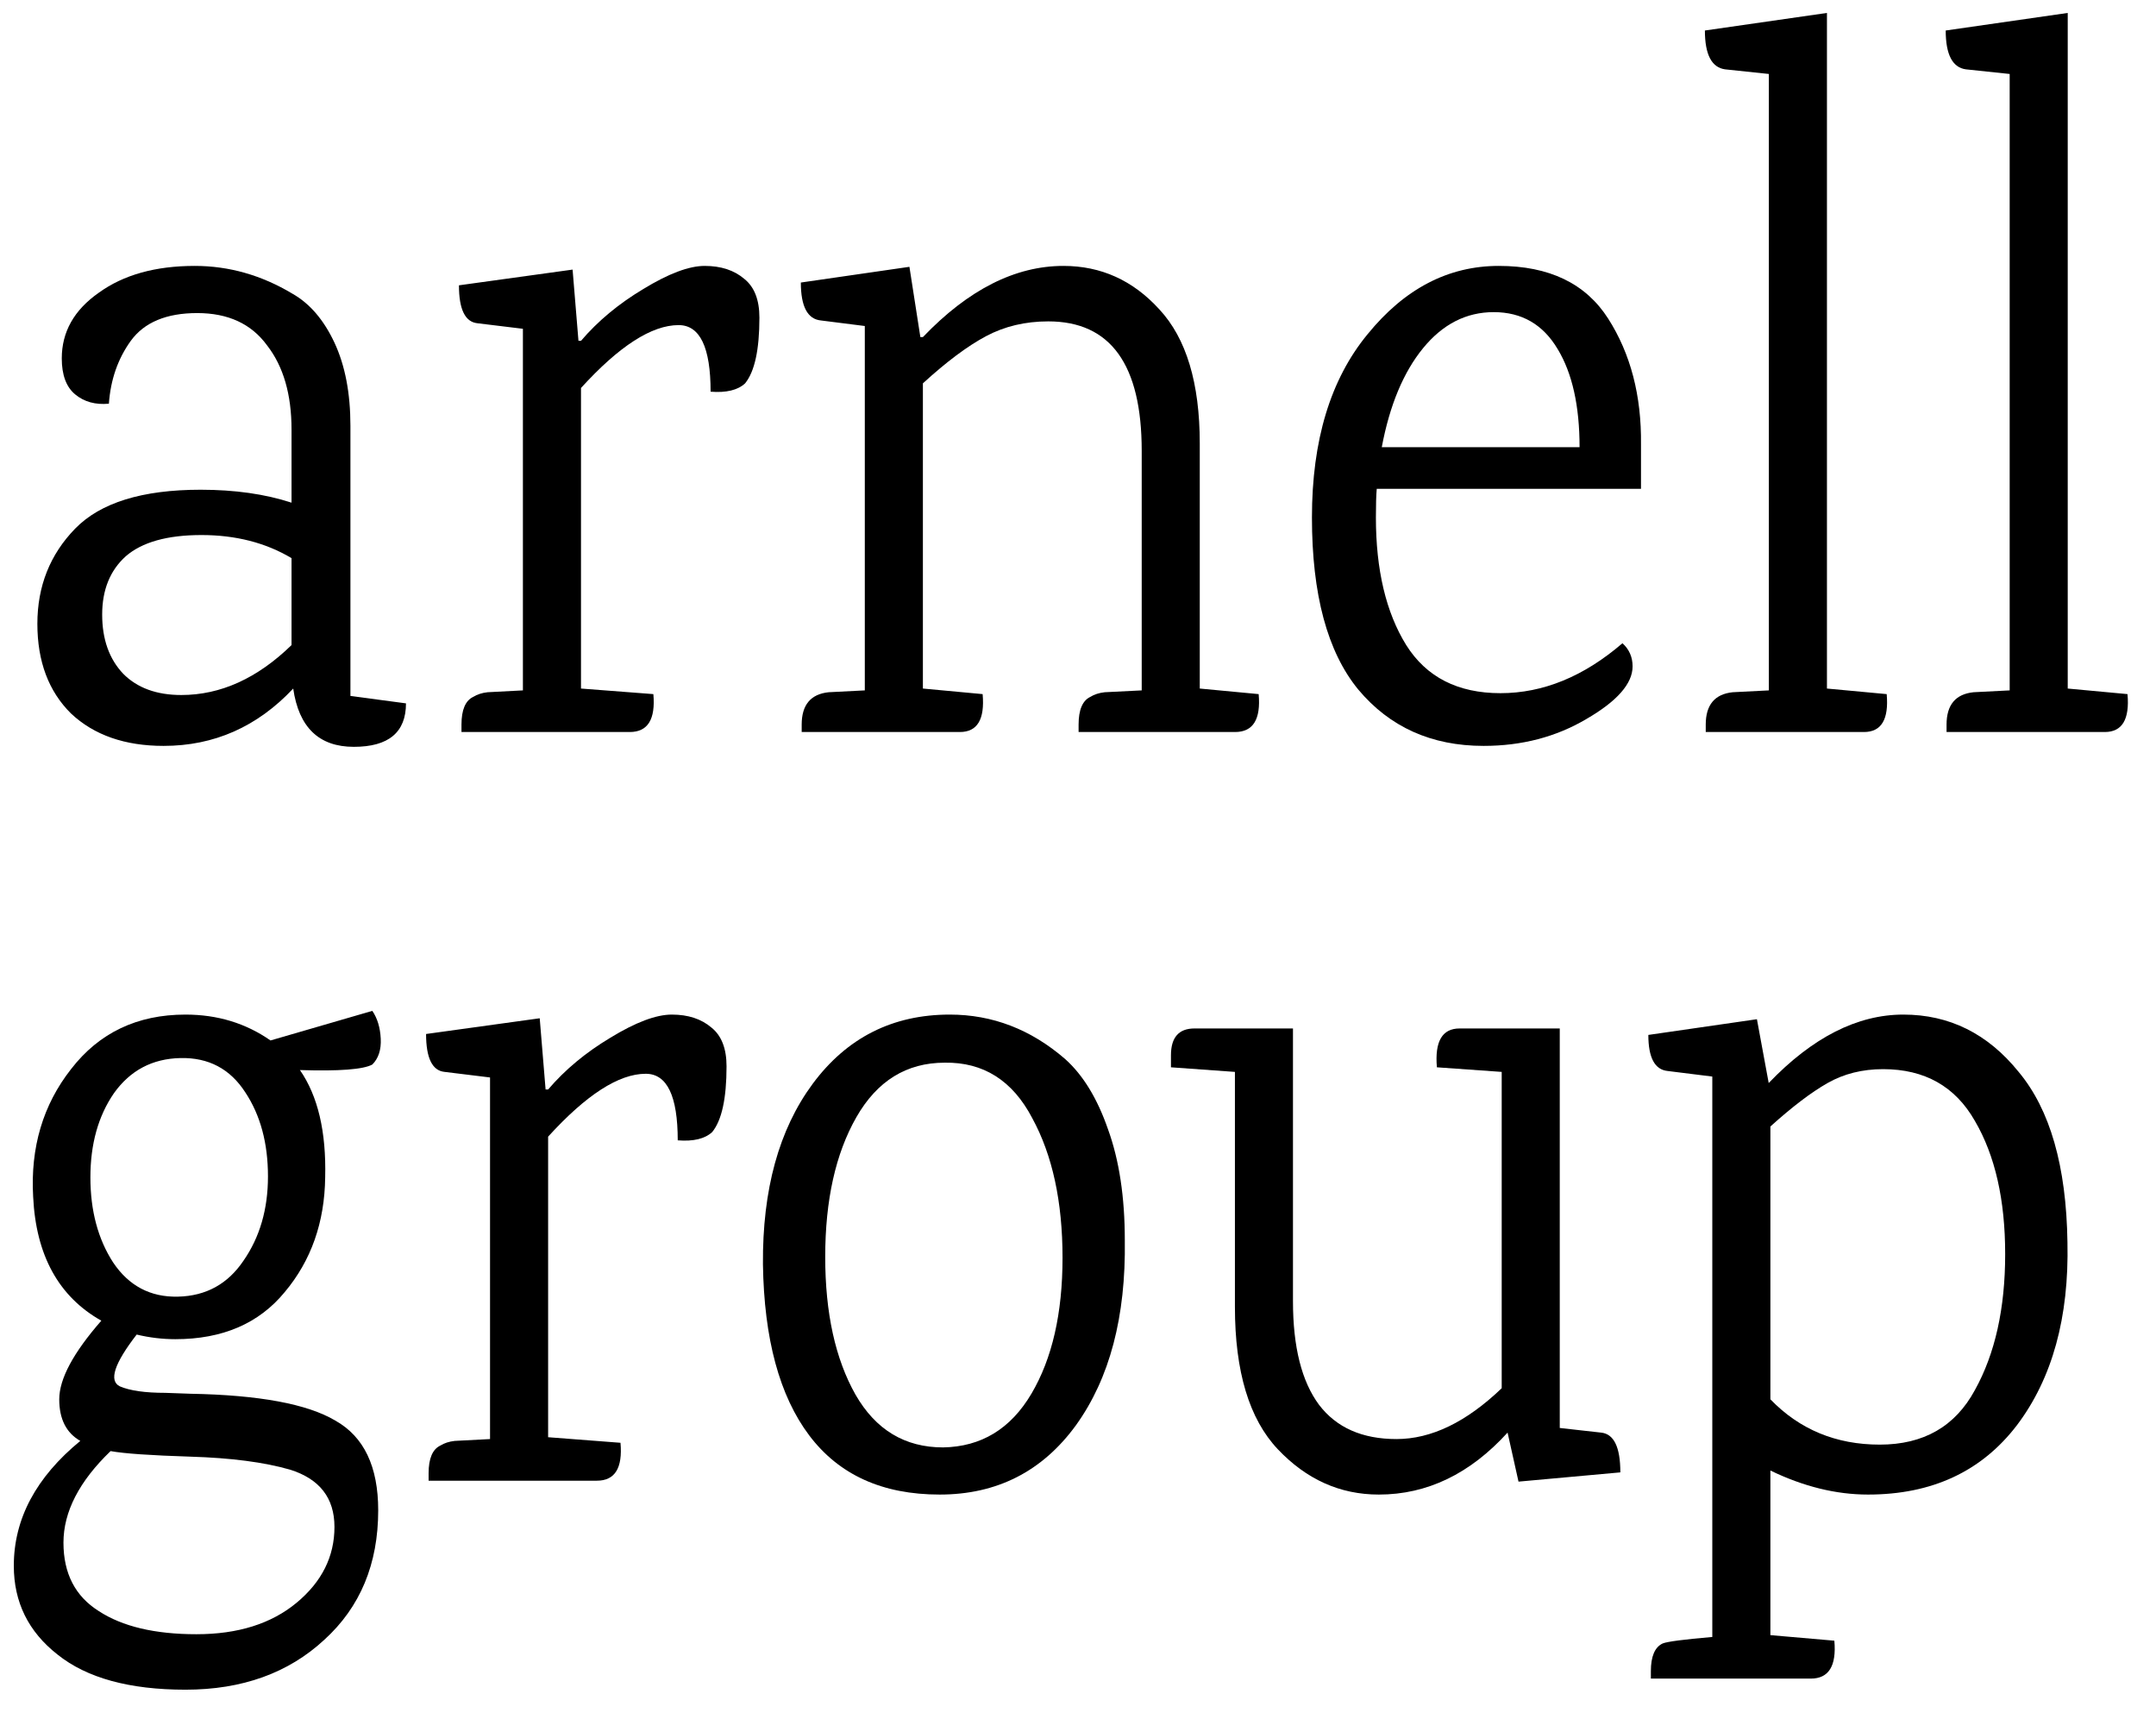 <svg width="69" height="55" viewBox="0 0 69 55" fill="none" xmlns="http://www.w3.org/2000/svg">
<path d="M12.993 22.507C12.993 23.434 12.436 23.898 11.323 23.898C10.21 23.898 9.563 23.276 9.384 22.033C8.235 23.256 6.852 23.868 5.236 23.868C3.997 23.868 3.009 23.523 2.273 22.832C1.555 22.122 1.196 21.165 1.196 19.962C1.196 18.758 1.6 17.742 2.408 16.913C3.216 16.085 4.554 15.671 6.421 15.671C7.516 15.671 8.486 15.809 9.33 16.085V13.747C9.33 12.622 9.07 11.725 8.549 11.054C8.046 10.363 7.301 10.018 6.313 10.018C5.326 10.018 4.617 10.314 4.186 10.906C3.773 11.478 3.539 12.149 3.485 12.918C3.054 12.958 2.695 12.859 2.408 12.622C2.121 12.386 1.977 12.001 1.977 11.468C1.977 10.62 2.372 9.919 3.162 9.367C3.952 8.795 4.976 8.509 6.233 8.509C7.328 8.509 8.369 8.805 9.357 9.397C9.914 9.712 10.362 10.235 10.704 10.965C11.045 11.695 11.215 12.583 11.215 13.629V22.27L12.993 22.507ZM9.33 17.86C8.504 17.367 7.543 17.121 6.448 17.121C5.353 17.121 4.545 17.348 4.024 17.801C3.521 18.255 3.27 18.877 3.27 19.666C3.27 20.455 3.494 21.086 3.943 21.56C4.392 22.013 5.012 22.24 5.802 22.24C7.059 22.24 8.235 21.708 9.33 20.642V17.86Z" fill="black"/>
<path d="M18.594 10.906C19.133 10.274 19.797 9.722 20.587 9.249C21.395 8.755 22.05 8.509 22.553 8.509C23.074 8.509 23.496 8.647 23.819 8.923C24.142 9.18 24.304 9.594 24.304 10.166C24.304 11.192 24.151 11.892 23.846 12.267C23.613 12.484 23.244 12.573 22.742 12.534C22.742 11.113 22.401 10.403 21.718 10.403C20.856 10.403 19.815 11.074 18.594 12.415V22.033L20.91 22.211C20.982 23.02 20.731 23.424 20.156 23.424H14.769V23.187C14.769 22.714 14.895 22.418 15.146 22.299C15.272 22.221 15.425 22.171 15.604 22.151L16.735 22.092V10.521L15.281 10.344C14.886 10.304 14.688 9.9 14.688 9.13L18.325 8.627L18.513 10.906H18.594Z" fill="black"/>
<path d="M39.528 23.424H34.519V23.187C34.519 22.714 34.644 22.418 34.896 22.299C35.021 22.221 35.174 22.171 35.354 22.151L36.539 22.092V14.428C36.539 11.665 35.542 10.284 33.549 10.284C32.813 10.284 32.148 10.442 31.556 10.758C30.963 11.074 30.29 11.577 29.536 12.267V22.033L31.448 22.211C31.52 23.02 31.278 23.424 30.721 23.424H25.657V23.187C25.657 22.556 25.945 22.211 26.519 22.151L27.677 22.092V10.432L26.277 10.255C25.846 10.215 25.63 9.811 25.63 9.041L29.105 8.538L29.455 10.787H29.536C30.99 9.268 32.49 8.509 34.034 8.509C35.237 8.509 36.26 8.972 37.104 9.9C37.966 10.827 38.397 12.257 38.397 14.191V22.033L40.282 22.211C40.354 23.02 40.103 23.424 39.528 23.424Z" fill="black"/>
<path d="M52.518 15.641H44.061C44.043 15.838 44.034 16.144 44.034 16.558C44.034 18.235 44.357 19.597 45.004 20.642C45.65 21.668 46.655 22.181 48.02 22.181C49.385 22.181 50.687 21.648 51.925 20.583C52.141 20.78 52.249 21.027 52.249 21.323C52.249 21.875 51.755 22.438 50.767 23.01C49.798 23.582 48.702 23.868 47.481 23.868C45.812 23.868 44.474 23.266 43.468 22.063C42.481 20.859 41.987 19.024 41.987 16.558C41.987 14.092 42.579 12.139 43.764 10.699C44.95 9.239 46.35 8.509 47.966 8.509C49.582 8.509 50.749 9.071 51.468 10.196C52.186 11.32 52.536 12.662 52.518 14.22V15.641ZM50.552 14.309C50.552 12.987 50.318 11.942 49.852 11.172C49.385 10.383 48.702 9.988 47.805 9.988C46.925 9.988 46.171 10.373 45.542 11.143C44.914 11.912 44.474 12.968 44.222 14.309H50.552Z" fill="black"/>
<path d="M59.654 23.424H54.59V23.187C54.59 22.556 54.878 22.211 55.452 22.151L56.61 22.092V2.367L55.21 2.219C54.779 2.16 54.563 1.745 54.563 0.976L58.469 0.414V22.033L60.381 22.211C60.453 23.02 60.211 23.424 59.654 23.424Z" fill="black"/>
<path d="M67.361 23.424H62.297V23.187C62.297 22.556 62.584 22.211 63.159 22.151L64.317 22.092V2.367L62.916 2.219C62.486 2.16 62.27 1.745 62.27 0.976L66.175 0.414V22.033L68.088 22.211C68.16 23.02 67.917 23.424 67.361 23.424Z" fill="black"/>
<path d="M5.29 44.57L6.098 44.599C8.289 44.639 9.833 44.925 10.73 45.457C11.646 45.97 12.104 46.927 12.104 48.328C12.104 50.044 11.53 51.425 10.38 52.471C9.231 53.536 7.75 54.069 5.936 54.069C4.141 54.069 2.776 53.694 1.842 52.945C0.909 52.215 0.442 51.268 0.442 50.104C0.442 48.604 1.151 47.273 2.57 46.108C2.121 45.852 1.896 45.408 1.896 44.777C1.896 44.126 2.345 43.287 3.243 42.261C1.878 41.492 1.151 40.17 1.061 38.296C0.971 36.717 1.375 35.356 2.273 34.212C3.171 33.048 4.392 32.466 5.936 32.466C6.96 32.466 7.867 32.742 8.657 33.294L11.916 32.347C12.077 32.584 12.167 32.88 12.185 33.235C12.203 33.59 12.113 33.867 11.916 34.064C11.628 34.222 10.856 34.281 9.599 34.241C10.174 35.07 10.443 36.214 10.407 37.674C10.389 39.114 9.958 40.338 9.114 41.344C8.289 42.35 7.121 42.853 5.613 42.853C5.2 42.853 4.787 42.804 4.374 42.705C3.656 43.633 3.476 44.185 3.835 44.362C4.159 44.501 4.643 44.57 5.29 44.57ZM3.647 34.981C3.144 35.711 2.893 36.609 2.893 37.674C2.893 38.74 3.135 39.647 3.62 40.397C4.123 41.147 4.814 41.512 5.694 41.492C6.592 41.472 7.292 41.087 7.795 40.338C8.315 39.588 8.576 38.69 8.576 37.645C8.576 36.579 8.333 35.682 7.849 34.952C7.364 34.202 6.672 33.837 5.775 33.857C4.877 33.876 4.168 34.251 3.647 34.981ZM2.031 49.364C2.031 50.35 2.408 51.08 3.162 51.554C3.916 52.047 4.958 52.294 6.286 52.294C7.615 52.294 8.684 51.958 9.492 51.287C10.3 50.617 10.704 49.808 10.704 48.861C10.704 47.933 10.228 47.322 9.276 47.026C8.45 46.789 7.391 46.651 6.098 46.612C4.823 46.572 3.97 46.513 3.539 46.434C2.534 47.401 2.031 48.377 2.031 49.364Z" fill="black"/>
<path d="M17.542 34.863C18.081 34.231 18.745 33.679 19.535 33.206C20.343 32.712 20.998 32.466 21.501 32.466C22.022 32.466 22.444 32.604 22.767 32.88C23.09 33.136 23.252 33.551 23.252 34.123C23.252 35.149 23.099 35.849 22.794 36.224C22.561 36.441 22.192 36.53 21.69 36.49C21.69 35.07 21.349 34.36 20.666 34.36C19.804 34.36 18.763 35.031 17.542 36.372V45.99L19.858 46.168C19.93 46.977 19.679 47.381 19.104 47.381H13.717V47.144C13.717 46.671 13.843 46.375 14.094 46.256C14.22 46.178 14.373 46.128 14.552 46.108L15.683 46.049V34.478L14.229 34.3C13.834 34.261 13.636 33.857 13.636 33.087L17.273 32.584L17.461 34.863H17.542Z" fill="black"/>
<path d="M30.235 34.005C29.014 34.005 28.071 34.587 27.406 35.751C26.742 36.915 26.41 38.404 26.41 40.219C26.41 42.015 26.733 43.484 27.38 44.629C28.026 45.753 28.96 46.316 30.181 46.316C31.402 46.296 32.344 45.724 33.009 44.599C33.673 43.475 34.005 42.025 34.005 40.249C34.005 38.453 33.682 36.964 33.036 35.78C32.407 34.577 31.473 33.985 30.235 34.005ZM30.396 32.466C31.761 32.466 32.991 32.939 34.086 33.886C34.661 34.399 35.118 35.149 35.46 36.135C35.819 37.122 35.998 38.306 35.998 39.687C36.034 42.133 35.514 44.106 34.436 45.605C33.359 47.085 31.904 47.825 30.073 47.825C28.241 47.825 26.85 47.194 25.898 45.931C24.946 44.668 24.453 42.843 24.417 40.456C24.399 38.069 24.928 36.145 26.006 34.685C27.101 33.206 28.565 32.466 30.396 32.466Z" fill="black"/>
<path d="M37.475 33.768C37.475 33.196 37.726 32.91 38.229 32.91H41.38V41.64C41.38 43.1 41.658 44.205 42.215 44.954C42.772 45.684 43.598 46.049 44.693 46.049C45.806 46.049 46.928 45.507 48.06 44.422V34.3L45.986 34.153C45.914 33.324 46.156 32.91 46.713 32.91H49.918V45.694L51.238 45.842C51.651 45.882 51.857 46.306 51.857 47.115L48.598 47.411L48.248 45.842C47.045 47.164 45.672 47.825 44.127 47.825C42.888 47.825 41.811 47.342 40.895 46.375C39.98 45.408 39.522 43.889 39.522 41.817V34.3L37.475 34.153V33.768Z" fill="black"/>
<path d="M56.605 34.656C58.005 33.196 59.442 32.466 60.914 32.466C62.387 32.466 63.617 33.077 64.604 34.3C65.61 35.504 66.13 37.319 66.166 39.746C66.22 42.153 65.682 44.106 64.55 45.605C63.419 47.085 61.83 47.825 59.783 47.825C58.76 47.825 57.718 47.568 56.659 47.056V52.323L58.706 52.501C58.778 53.31 58.526 53.714 57.952 53.714H52.834V53.477C52.834 53.004 52.96 52.708 53.211 52.59C53.355 52.53 53.885 52.461 54.8 52.382V34.449L53.373 34.271C52.96 34.231 52.753 33.847 52.753 33.117L56.228 32.614L56.605 34.656ZM56.659 44.777C57.592 45.743 58.76 46.227 60.16 46.227C61.561 46.227 62.575 45.645 63.204 44.481C63.85 43.317 64.173 41.867 64.173 40.13C64.173 38.394 63.85 36.974 63.204 35.869C62.575 34.764 61.597 34.212 60.268 34.212C59.603 34.212 59.011 34.36 58.49 34.656C57.969 34.952 57.359 35.415 56.659 36.047V44.777Z" fill="black"/>
</svg>

